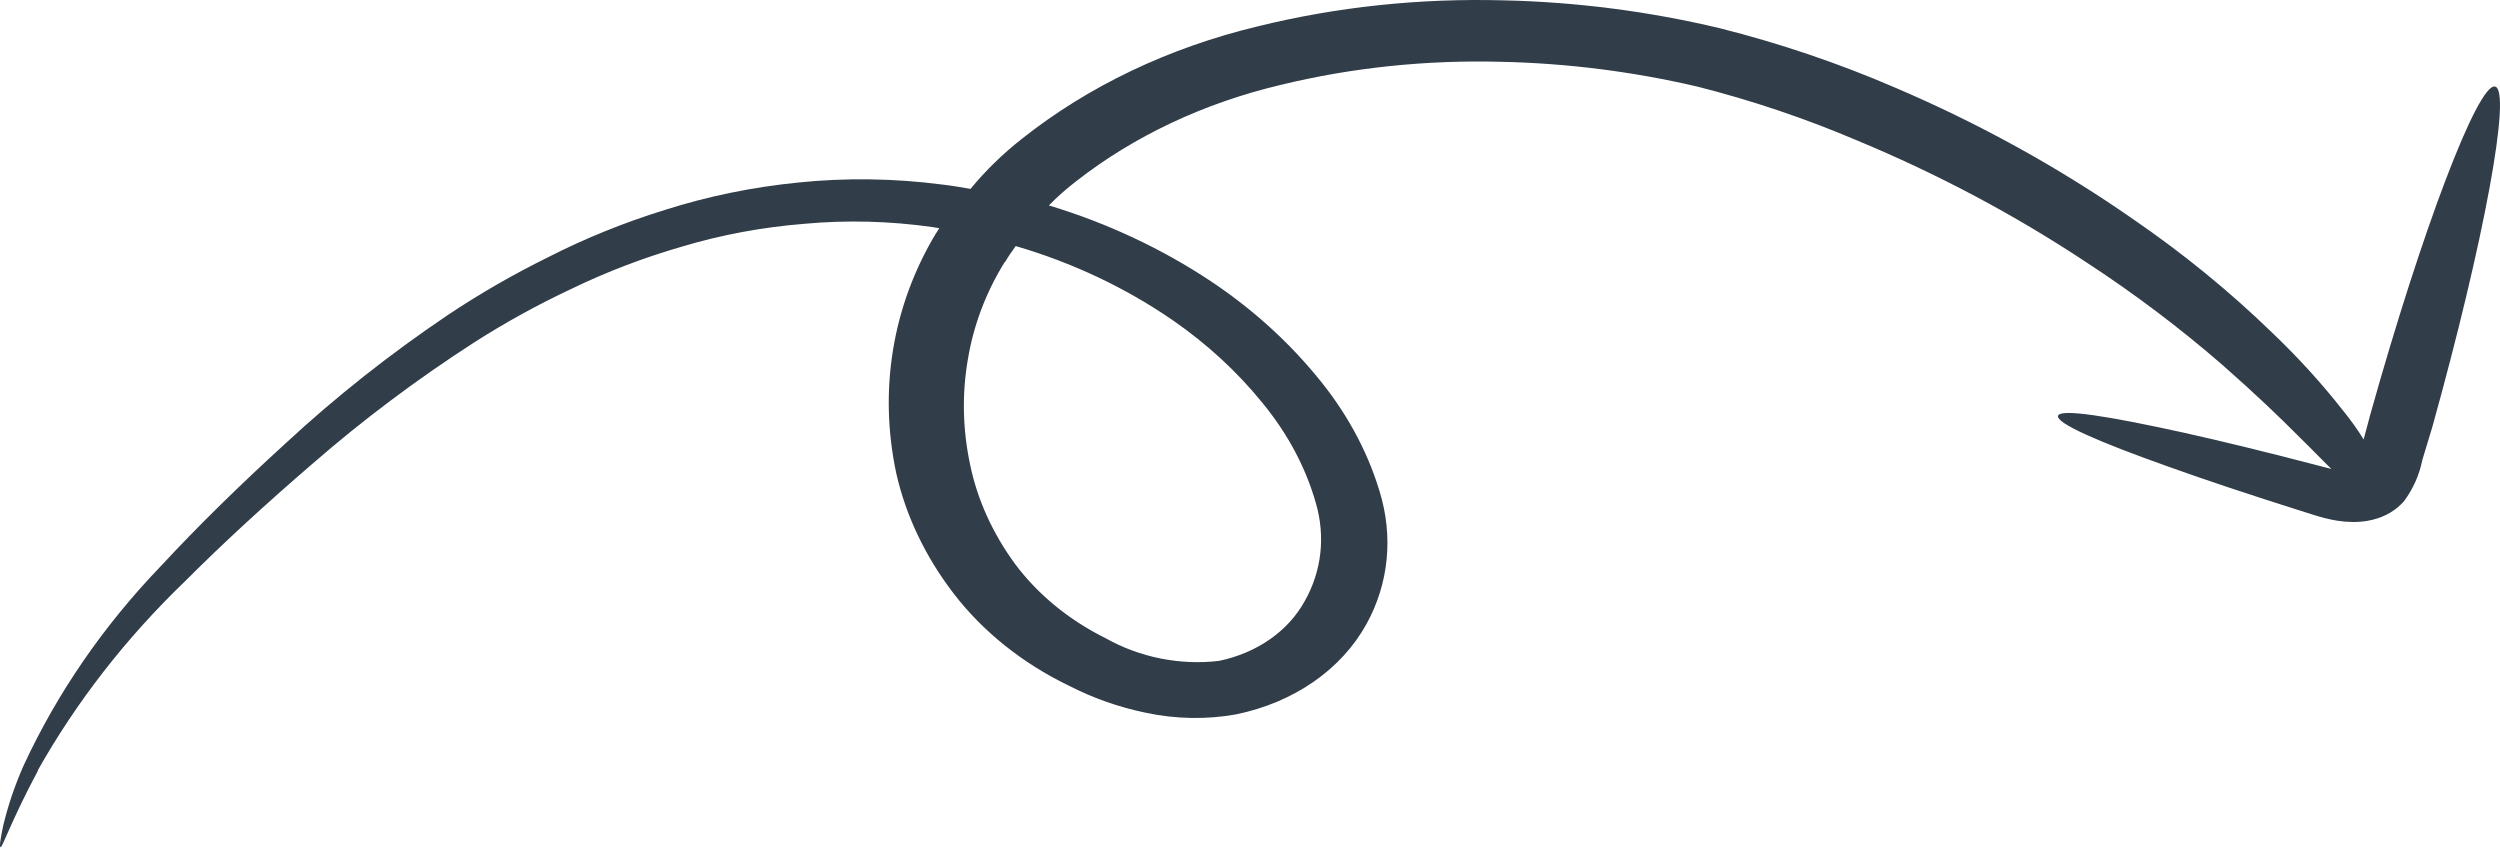 <svg width="166" height="57" viewBox="0 0 166 57" fill="none" xmlns="http://www.w3.org/2000/svg">
<path d="M2.503 51.162C5.083 46.585 8.374 42.358 12.293 38.589C14.739 36.136 17.587 33.515 20.726 30.813C24.067 27.902 27.655 25.208 31.465 22.75C33.522 21.433 35.687 20.24 37.946 19.178C40.273 18.051 42.728 17.113 45.281 16.375C47.885 15.593 50.608 15.085 53.394 14.862C56.202 14.602 59.063 14.674 61.9 15.076L62.368 15.153C62.304 15.276 62.208 15.395 62.131 15.522C59.25 20.331 58.333 25.919 59.516 31.445C60.15 34.243 61.435 36.94 63.291 39.369C65.234 41.914 67.873 44.032 70.956 45.52C72.557 46.346 74.284 46.955 76.073 47.325C78.075 47.753 80.135 47.788 82.094 47.43C83.984 47.039 85.73 46.305 87.217 45.274C88.705 44.243 89.901 42.94 90.727 41.448C92.222 38.746 92.53 35.615 91.597 32.6C90.76 29.837 89.307 27.205 87.32 24.858C85.389 22.536 83.07 20.46 80.447 18.705C77.167 16.52 73.514 14.807 69.645 13.64C70.211 13.062 70.824 12.52 71.48 12.017C75.321 9.022 79.948 6.844 85.026 5.64C89.75 4.489 94.698 3.971 99.7 4.104C104.069 4.2 108.442 4.755 112.723 5.754C116.345 6.674 119.884 7.868 123.297 9.321C128.66 11.548 133.762 14.258 138.51 17.402C141.712 19.491 144.742 21.774 147.572 24.234C149.829 26.22 151.388 27.721 152.568 28.91C153.61 29.927 154.267 30.621 154.8 31.139L153.666 30.844C150.433 30.002 147.495 29.285 145.004 28.731C140.028 27.634 136.807 27.117 136.655 27.606C136.503 28.096 139.299 29.325 144.03 31.003C146.401 31.854 149.232 32.798 152.404 33.802L153.607 34.183C154.123 34.352 154.652 34.483 155.188 34.575C155.533 34.629 155.881 34.658 156.228 34.661C156.669 34.665 157.104 34.617 157.522 34.517C158.382 34.312 159.124 33.871 159.642 33.259C160.241 32.442 160.647 31.525 160.839 30.556L161.504 28.358C164.922 16.095 166.808 5.961 165.666 5.746C164.524 5.532 160.81 15.292 157.379 27.558L156.946 29.178C156.544 28.526 156.094 27.895 155.599 27.288C154.164 25.457 152.577 23.712 150.85 22.07C148.038 19.343 144.957 16.828 141.644 14.556C136.717 11.123 131.374 8.174 125.724 5.77C122.013 4.175 118.159 2.873 114.212 1.878C109.487 0.751 104.654 0.128 99.828 0.023C94.252 -0.127 88.739 0.458 83.481 1.758C77.613 3.169 72.277 5.714 67.865 9.208C66.588 10.21 65.442 11.327 64.443 12.542C63.811 12.432 63.179 12.323 62.55 12.252C59.366 11.84 56.161 11.795 53.02 12.118C49.973 12.421 47.001 13.031 44.163 13.935C41.445 14.775 38.838 15.831 36.374 17.09C34.045 18.239 31.817 19.525 29.705 20.938C25.869 23.525 22.281 26.365 18.968 29.434C15.858 32.268 13.101 34.98 10.697 37.571C6.878 41.539 3.8 46.009 1.565 50.837C0.993 52.126 0.541 53.457 0.213 54.819C0.023 55.753 -0.055 56.208 0.042 56.259C0.14 56.31 0.804 54.376 2.529 51.155L2.503 51.162ZM66.74 17.393C66.95 17.031 67.197 16.685 67.444 16.339C71.2 17.434 74.734 19.103 77.869 21.262C80.153 22.842 82.166 24.698 83.836 26.765C85.496 28.781 86.697 31.034 87.37 33.392C88.022 35.632 87.758 37.945 86.622 39.934C86.078 40.917 85.291 41.777 84.312 42.457C83.333 43.138 82.184 43.624 80.94 43.883C78.357 44.19 75.669 43.651 73.401 42.371C70.971 41.165 68.902 39.465 67.389 37.432C65.906 35.404 64.894 33.168 64.417 30.855C63.922 28.535 63.869 26.185 64.26 23.9C64.636 21.606 65.465 19.408 66.714 17.4" fill="#313D49"/>
</svg>
